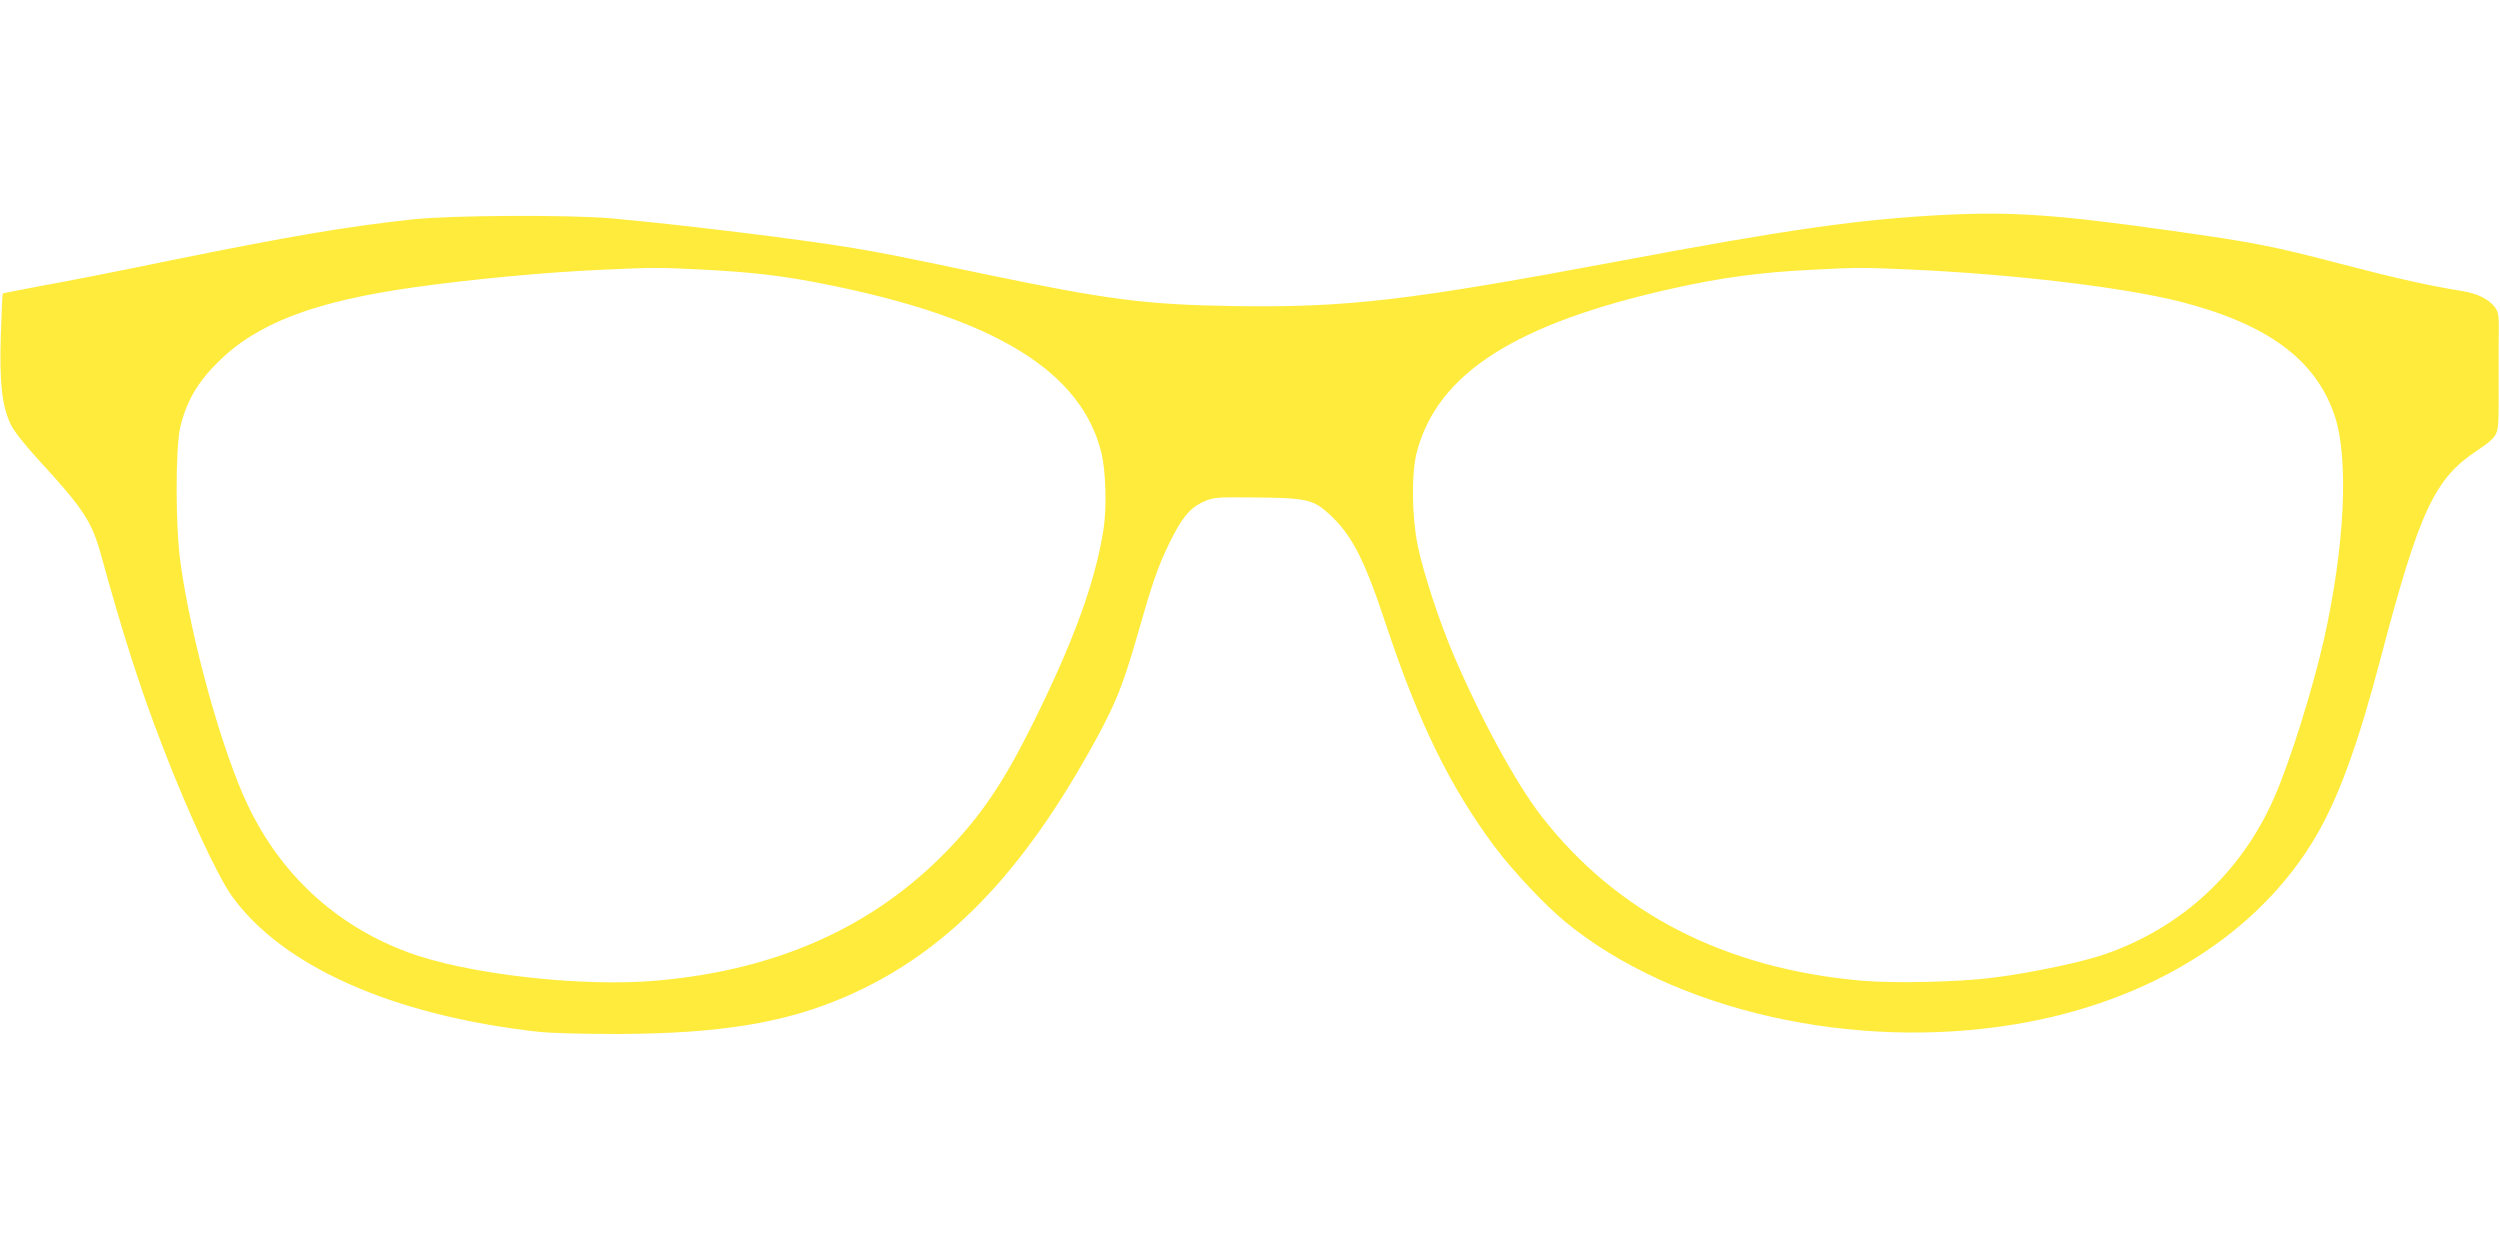 <?xml version="1.0" standalone="no"?>
<!DOCTYPE svg PUBLIC "-//W3C//DTD SVG 20010904//EN"
 "http://www.w3.org/TR/2001/REC-SVG-20010904/DTD/svg10.dtd">
<svg version="1.0" xmlns="http://www.w3.org/2000/svg"
 width="1280pt" height="640pt" viewBox="0 0 1280 640"
 preserveAspectRatio="xMidYMid meet">
<g transform="translate(0,640) scale(0.1,-0.1)"
fill="#ffeb3b" stroke="none">
<path d="M9960 5300 c-437 -22 -803 -74 -1665 -236 -1084 -203 -1397 -240
-1980 -231 -450 7 -643 32 -1290 167 -432 90 -507 105 -650 129 -265 45 -907
123 -1245 153 -221 19 -816 16 -1015 -5 -342 -37 -631 -86 -1275 -217 -217
-45 -491 -99 -609 -120 -118 -22 -216 -41 -217 -43 -2 -2 -6 -99 -10 -217 -7
-242 6 -359 51 -453 14 -31 69 -101 132 -170 244 -265 284 -327 333 -508 109
-395 195 -665 308 -959 130 -340 283 -670 358 -776 257 -360 822 -612 1564
-696 72 -8 228 -12 415 -12 517 2 848 55 1160 189 516 222 912 629 1294 1333
93 172 131 267 197 494 83 292 111 373 169 493 64 132 106 184 177 216 51 23
61 24 266 22 256 -2 295 -11 371 -79 120 -108 184 -230 296 -568 167 -504 330
-837 560 -1144 92 -123 257 -298 362 -384 554 -453 1471 -661 2303 -522 689
115 1242 461 1537 961 116 198 216 471 332 913 199 756 275 919 495 1064 58
38 87 64 96 86 13 32 14 49 13 325 0 83 0 182 1 222 0 58 -3 77 -20 100 -31
41 -90 71 -169 83 -165 27 -338 65 -605 135 -370 97 -454 113 -885 174 -580
82 -815 98 -1155 81z m-6371 -280 c261 -13 423 -32 641 -76 865 -173 1309
-446 1410 -866 22 -93 27 -277 10 -388 -42 -270 -153 -575 -367 -1005 -148
-296 -260 -461 -437 -644 -377 -387 -864 -606 -1476 -661 -386 -36 -984 32
-1286 146 -365 137 -646 396 -815 751 -132 276 -291 849 -345 1243 -26 184
-26 586 -1 693 31 130 87 228 192 332 200 200 494 312 1005 384 300 42 682 78
965 90 264 12 281 12 504 1z m6191 0 c522 -23 1096 -91 1385 -165 447 -115
694 -298 789 -585 73 -221 51 -669 -55 -1142 -56 -250 -174 -628 -254 -809
-167 -384 -473 -667 -866 -804 -114 -40 -373 -95 -569 -120 -171 -23 -512 -31
-680 -16 -700 62 -1252 346 -1637 841 -131 169 -309 495 -452 830 -73 171
-155 422 -183 560 -30 150 -32 368 -4 475 106 404 507 660 1314 839 252 56
447 82 714 95 230 12 245 12 498 1z"/>
</g>
</svg>
